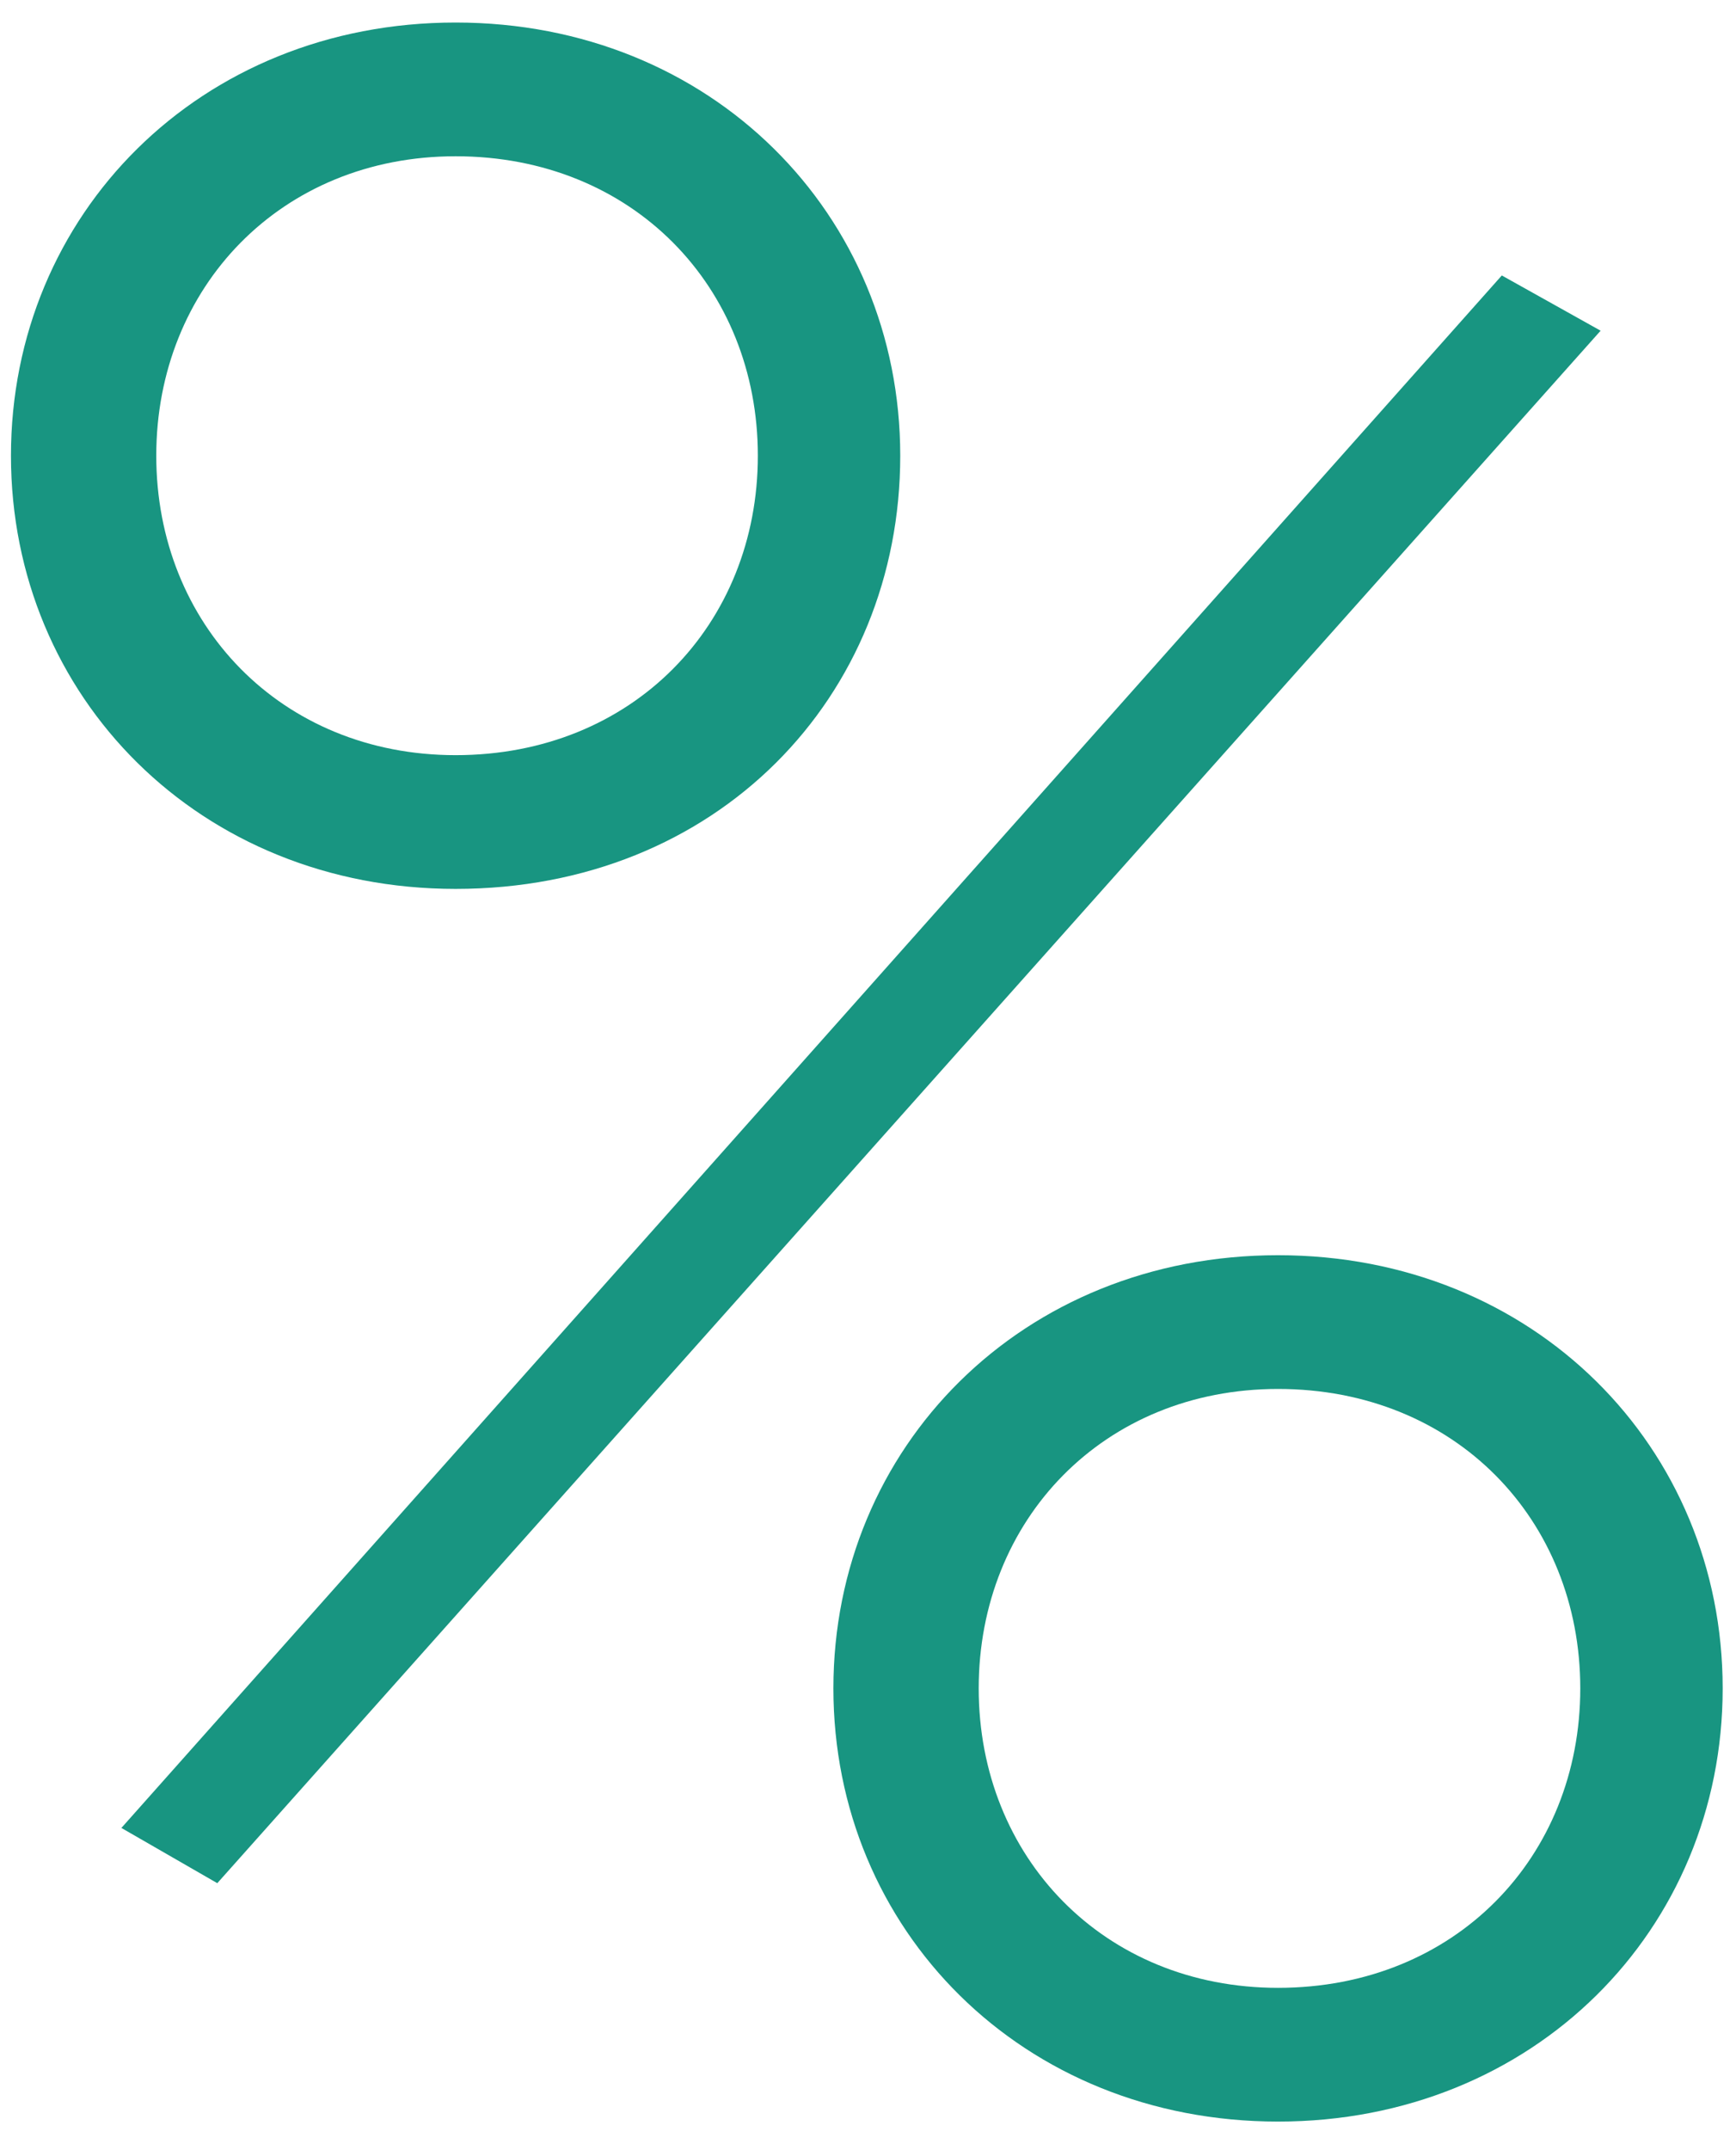 <svg width="42" height="52" viewBox="0 0 57 71" fill="none" xmlns="http://www.w3.org/2000/svg">
<path d="M14.877 29.352C23.517 29.352 29.565 23.016 29.565 15.048C29.565 7.08 23.325 0.744 14.877 0.744C6.429 0.744 0.189 7.08 0.189 15.048C0.189 23.016 6.429 29.352 14.877 29.352ZM14.877 24.936C9.117 24.936 4.989 20.616 4.989 15.048C4.989 9.48 9.117 5.16 14.877 5.16C20.733 5.16 24.861 9.48 24.861 15.048C24.861 20.616 20.733 24.936 14.877 24.936ZM3.837 60.36L7.005 62.184L52.701 10.92L49.437 9.096L3.837 60.36ZM42.045 70.056C50.493 70.056 56.733 63.72 56.733 55.752C56.733 47.784 50.493 41.448 42.045 41.448C33.597 41.448 27.357 47.784 27.357 55.752C27.357 63.72 33.597 70.056 42.045 70.056ZM42.045 65.64C36.285 65.64 32.157 61.32 32.157 55.752C32.157 50.184 36.285 45.864 42.045 45.864C47.901 45.864 52.029 50.184 52.029 55.752C52.029 61.32 47.901 65.64 42.045 65.64Z" fill="#189581"/>
</svg>
